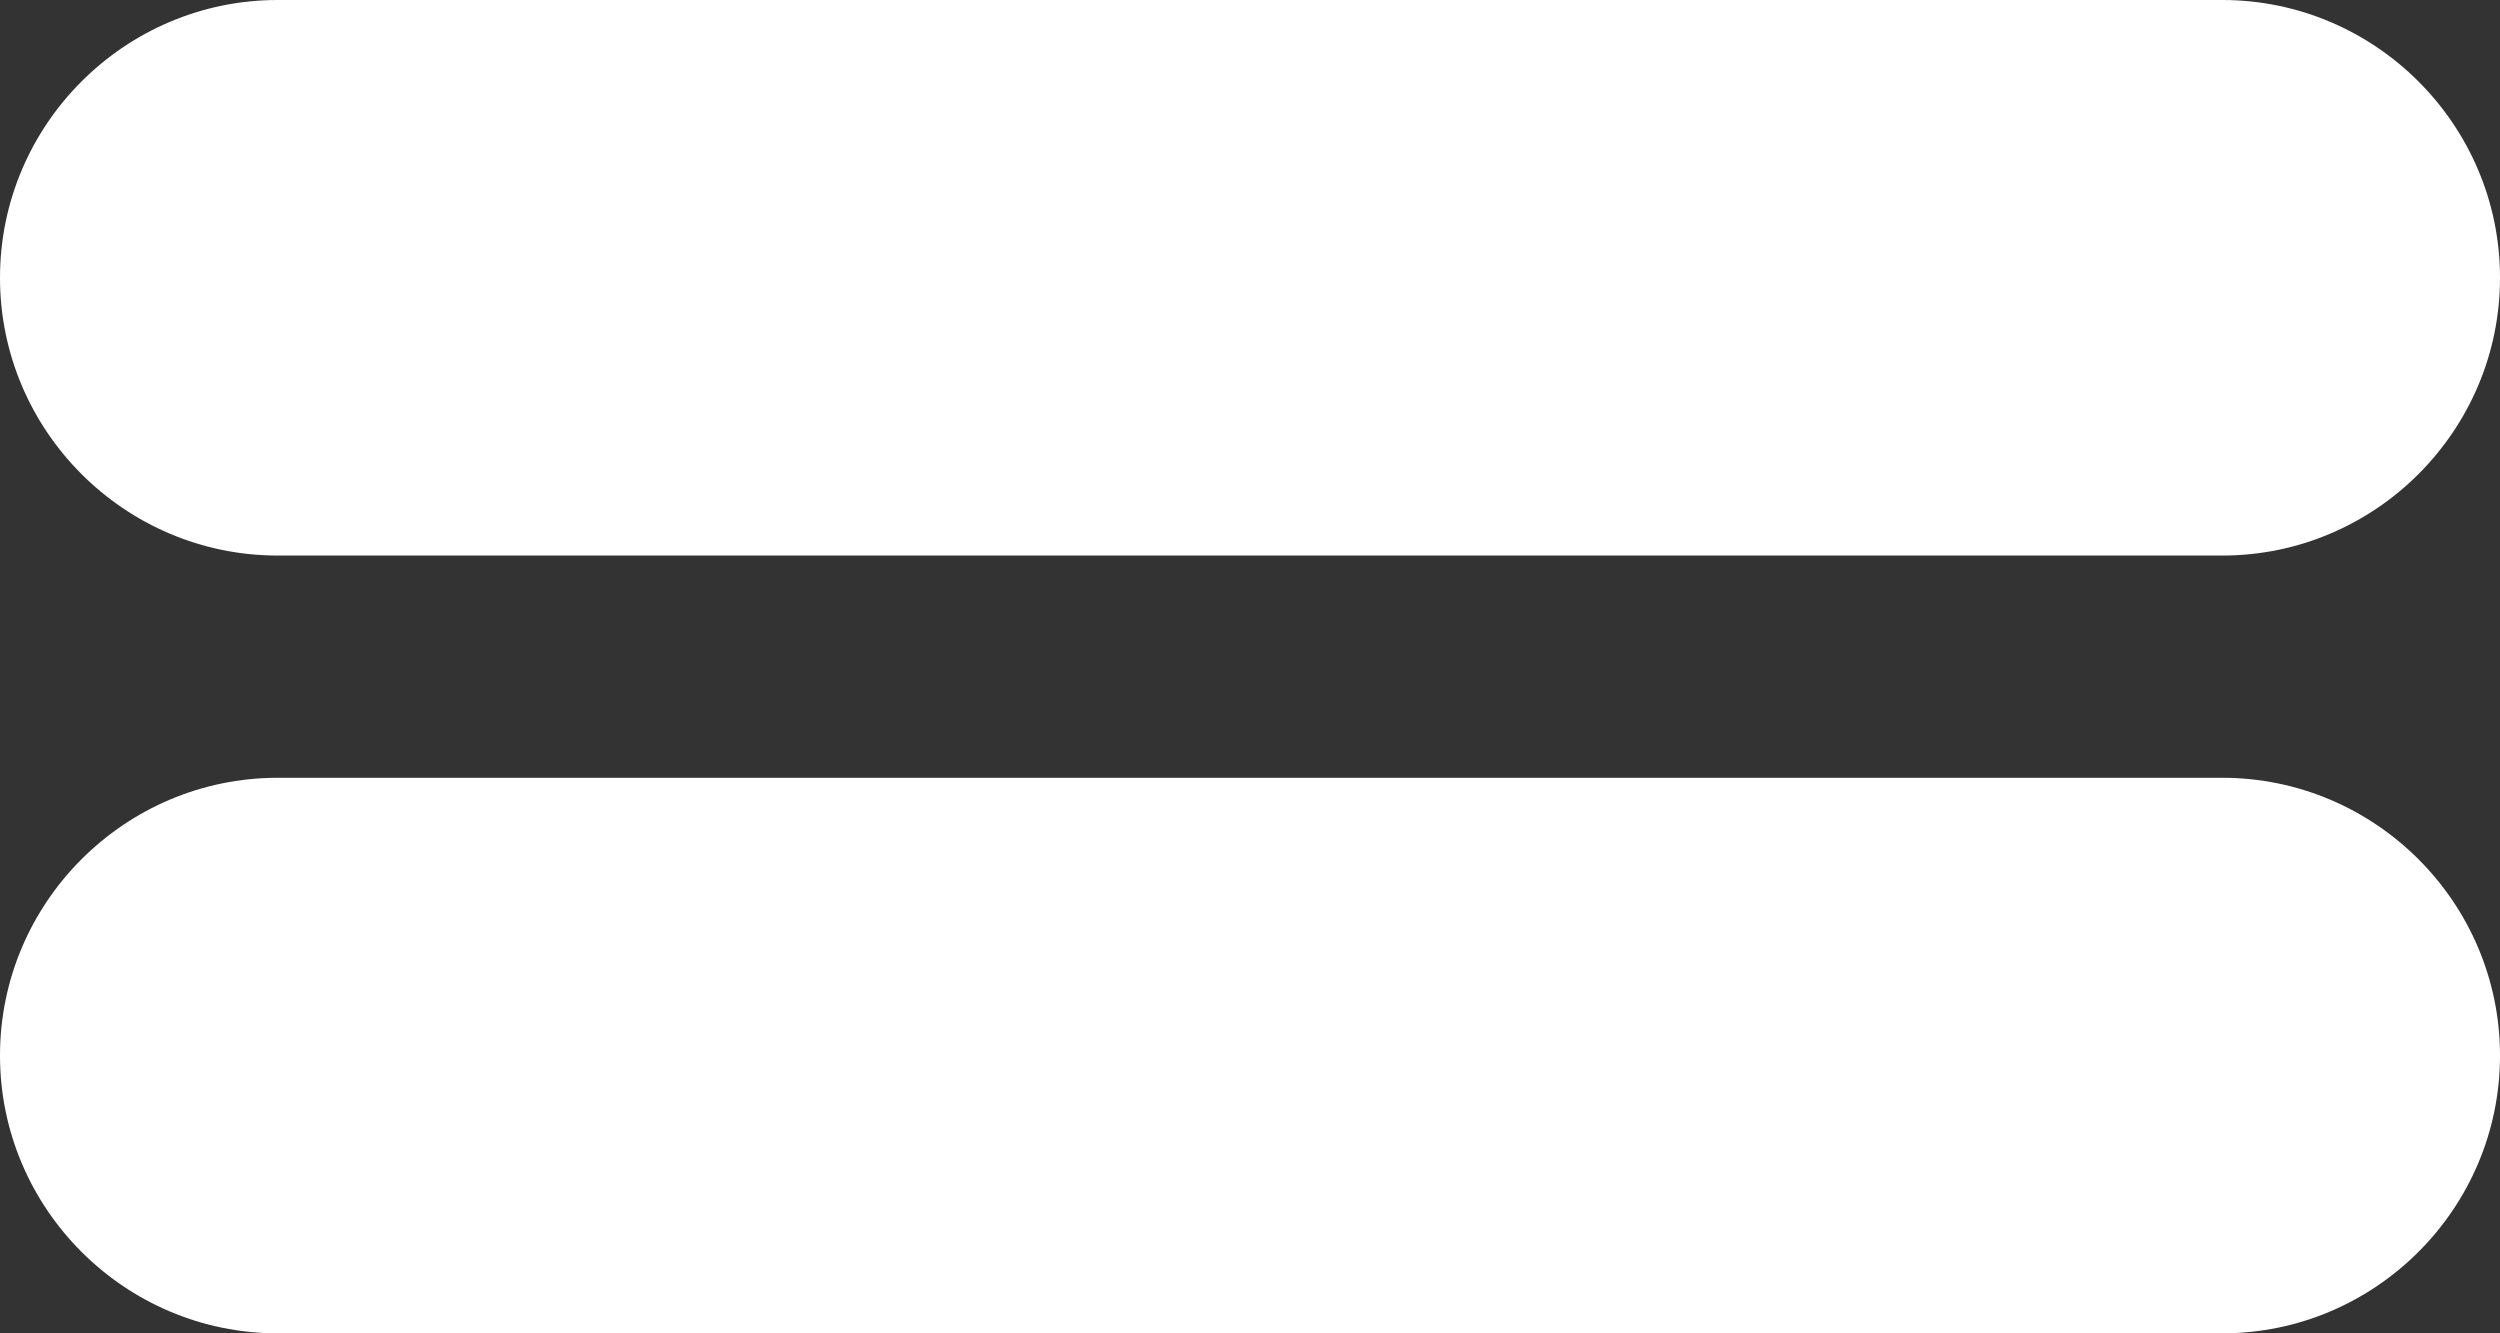 <?xml version="1.0" encoding="UTF-8" standalone="no"?><svg xmlns="http://www.w3.org/2000/svg" xmlns:xlink="http://www.w3.org/1999/xlink" fill="#ffffff" height="48" preserveAspectRatio="xMidYMid meet" version="1" viewBox="5.0 26.0 90.0 48.0" width="90" zoomAndPan="magnify"><rect x="5.0" y="26.0" width="90.0" height="48.0" fill="#333333" stroke="none"/><g id="change1_1"><path d="M95,64c0,5.51-4.49,10-10,10H15C9.49,74,5,69.51,5,64s4.49-10,10-10h70C90.51,54,95,58.49,95,64z M15,46h70 c5.51,0,10-4.49,10-10s-4.49-10-10-10H15C9.49,26,5,30.49,5,36S9.49,46,15,46z" fill="inherit"/></g></svg>
